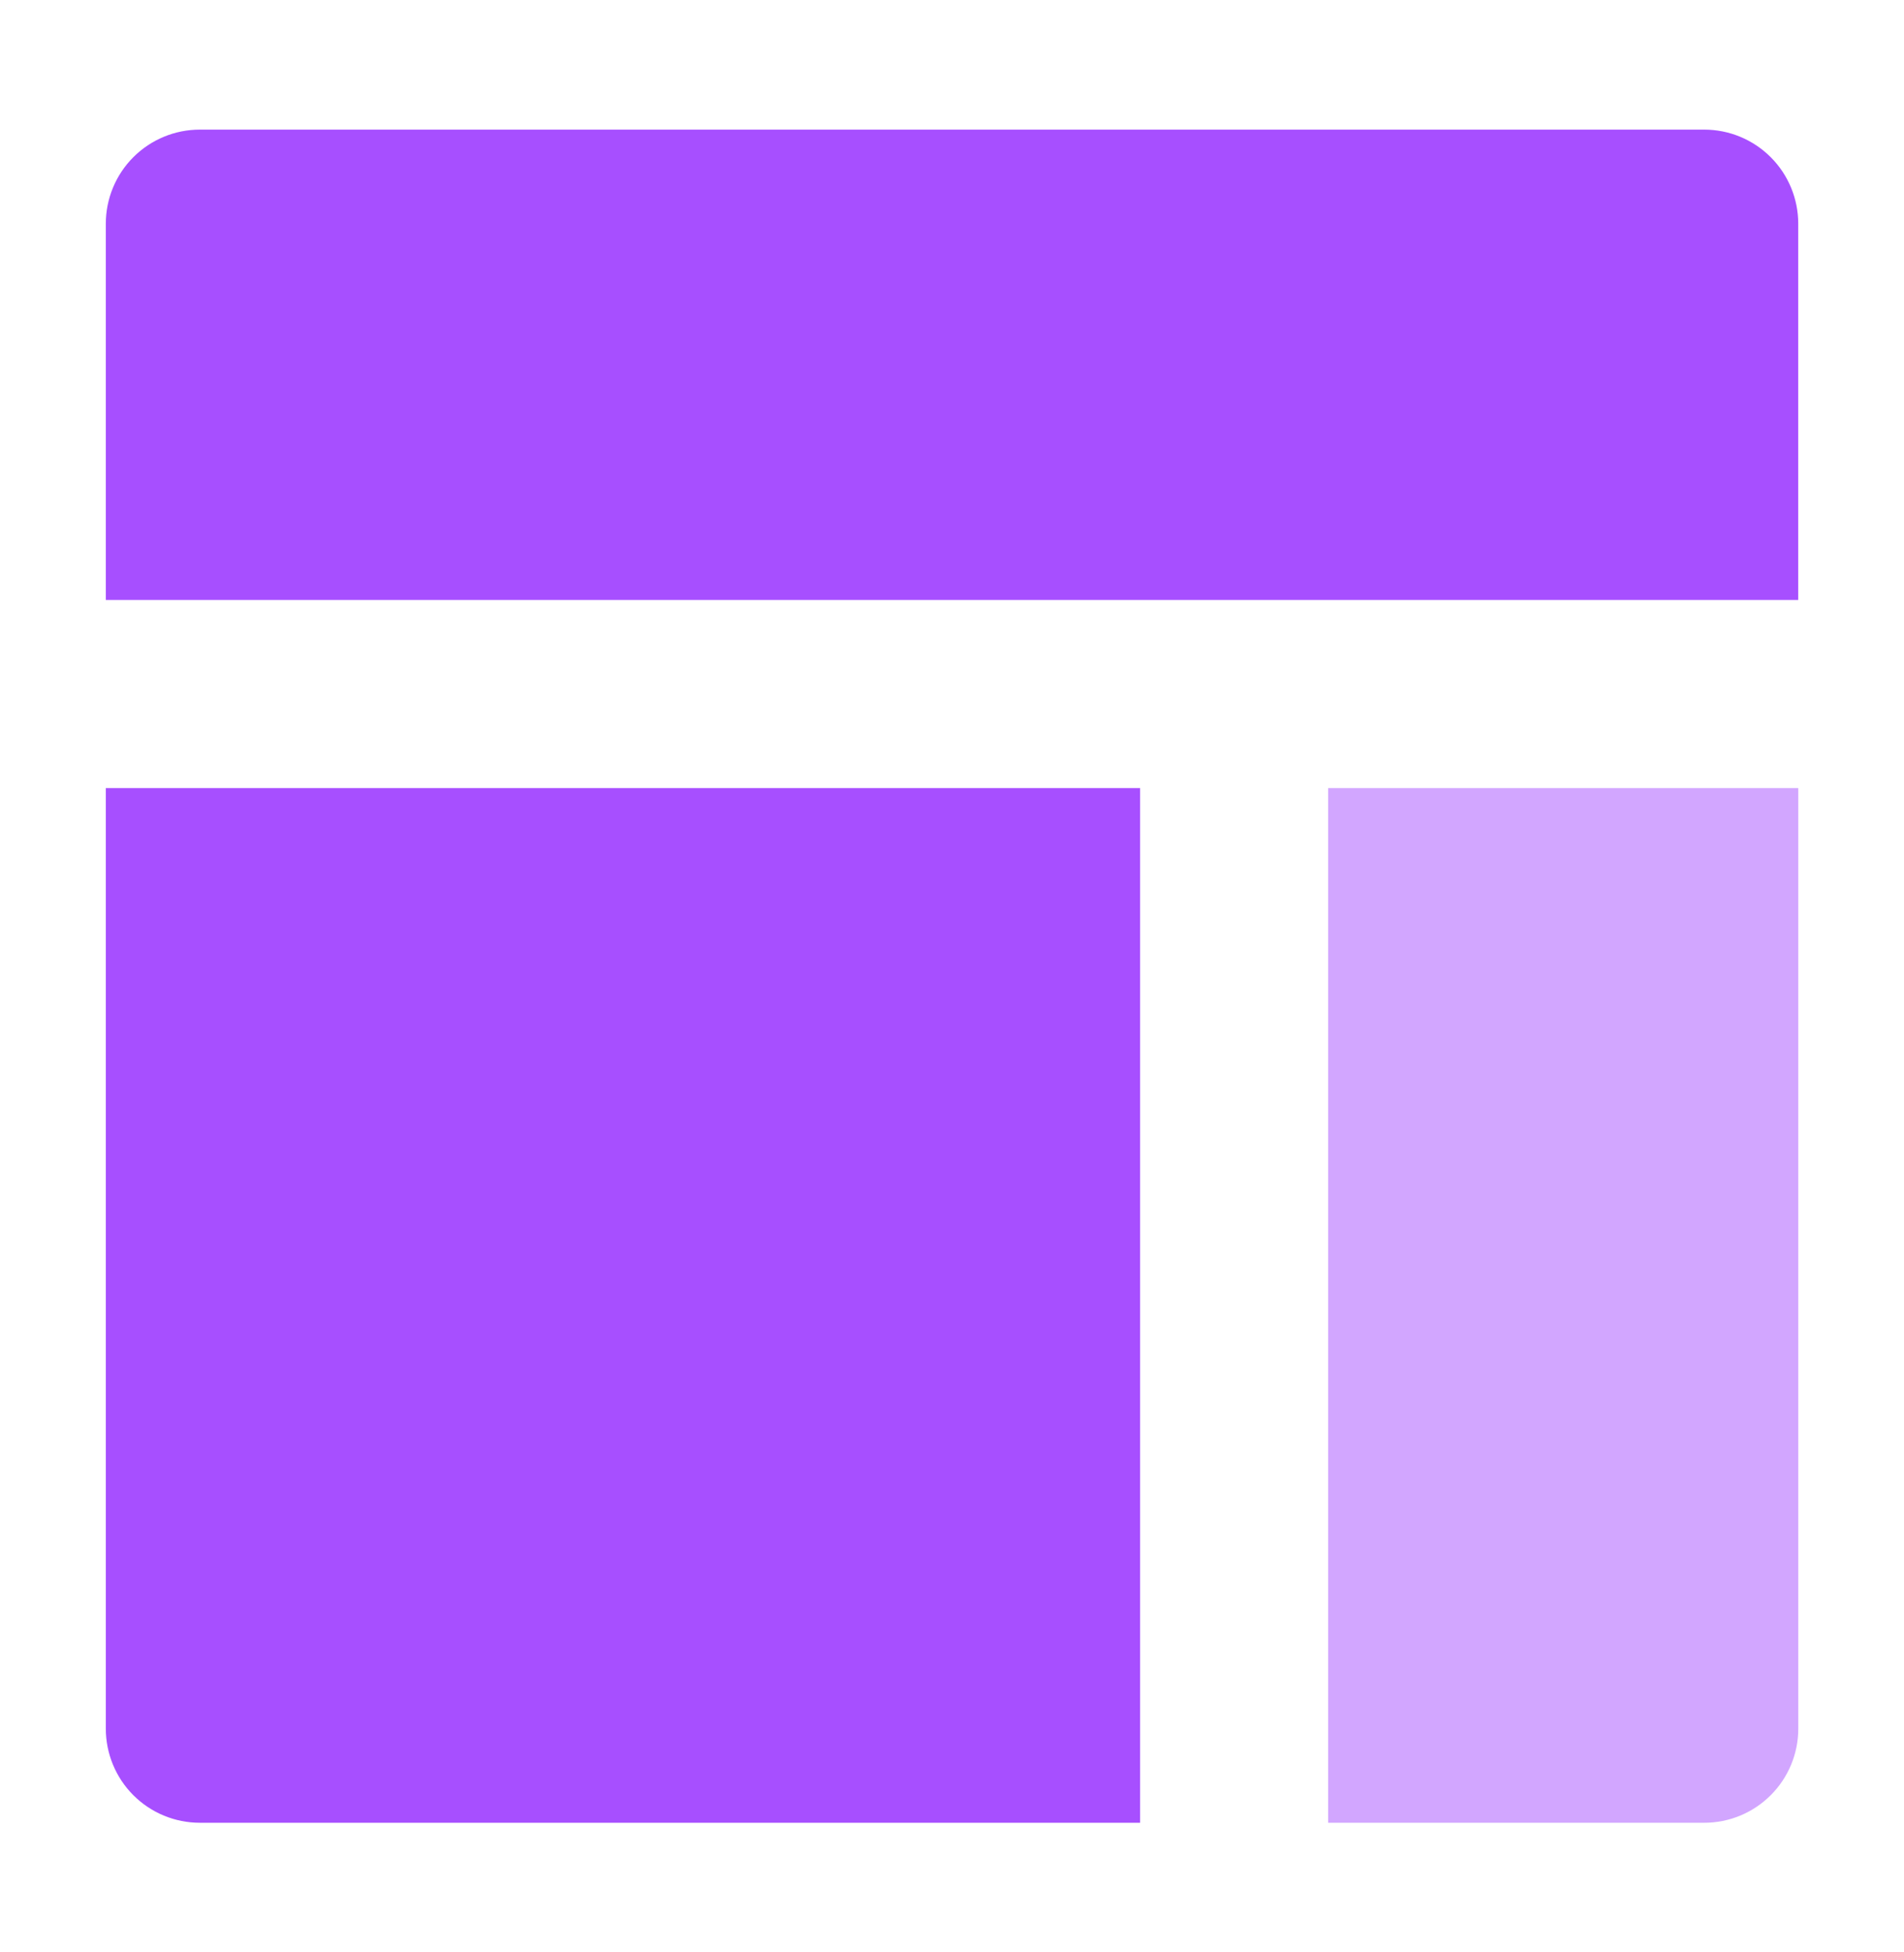 <svg width="40" height="41" viewBox="0 0 40 41" fill="none" xmlns="http://www.w3.org/2000/svg">
<g clip-path="url(#clip0_69_90)">
<mask id="mask0_69_90" style="mask-type:luminance" maskUnits="userSpaceOnUse" x="0" y="0" width="40" height="41">
<path d="M40 0.5H0V40.5H40V0.5Z" fill="white"/>
</mask>
<g mask="url(#mask0_69_90)">
<path d="M23.951 38.278H4.198C3.674 38.278 3.172 38.07 2.801 37.699C2.431 37.329 2.223 36.826 2.223 36.302V16.549H23.951V38.278ZM37.778 12.599H2.223V4.697C2.223 4.174 2.431 3.671 2.801 3.301C3.172 2.93 3.674 2.722 4.198 2.722H35.803C36.327 2.722 36.829 2.93 37.2 3.301C37.57 3.671 37.778 4.174 37.778 4.697V12.599Z" fill="#A74FFF"/>
<path opacity="0.5" d="M27.902 38.278V16.549H37.779V36.302C37.779 36.826 37.571 37.329 37.2 37.699C36.83 38.07 36.327 38.278 35.804 38.278H27.902Z" fill="#A74FFF"/>
</g>
</g>
<defs>
<clipPath id="clip0_69_90">
<rect width="40" height="40" fill="white" transform="translate(0 0.5)"/>
</clipPath>
</defs>
</svg>
